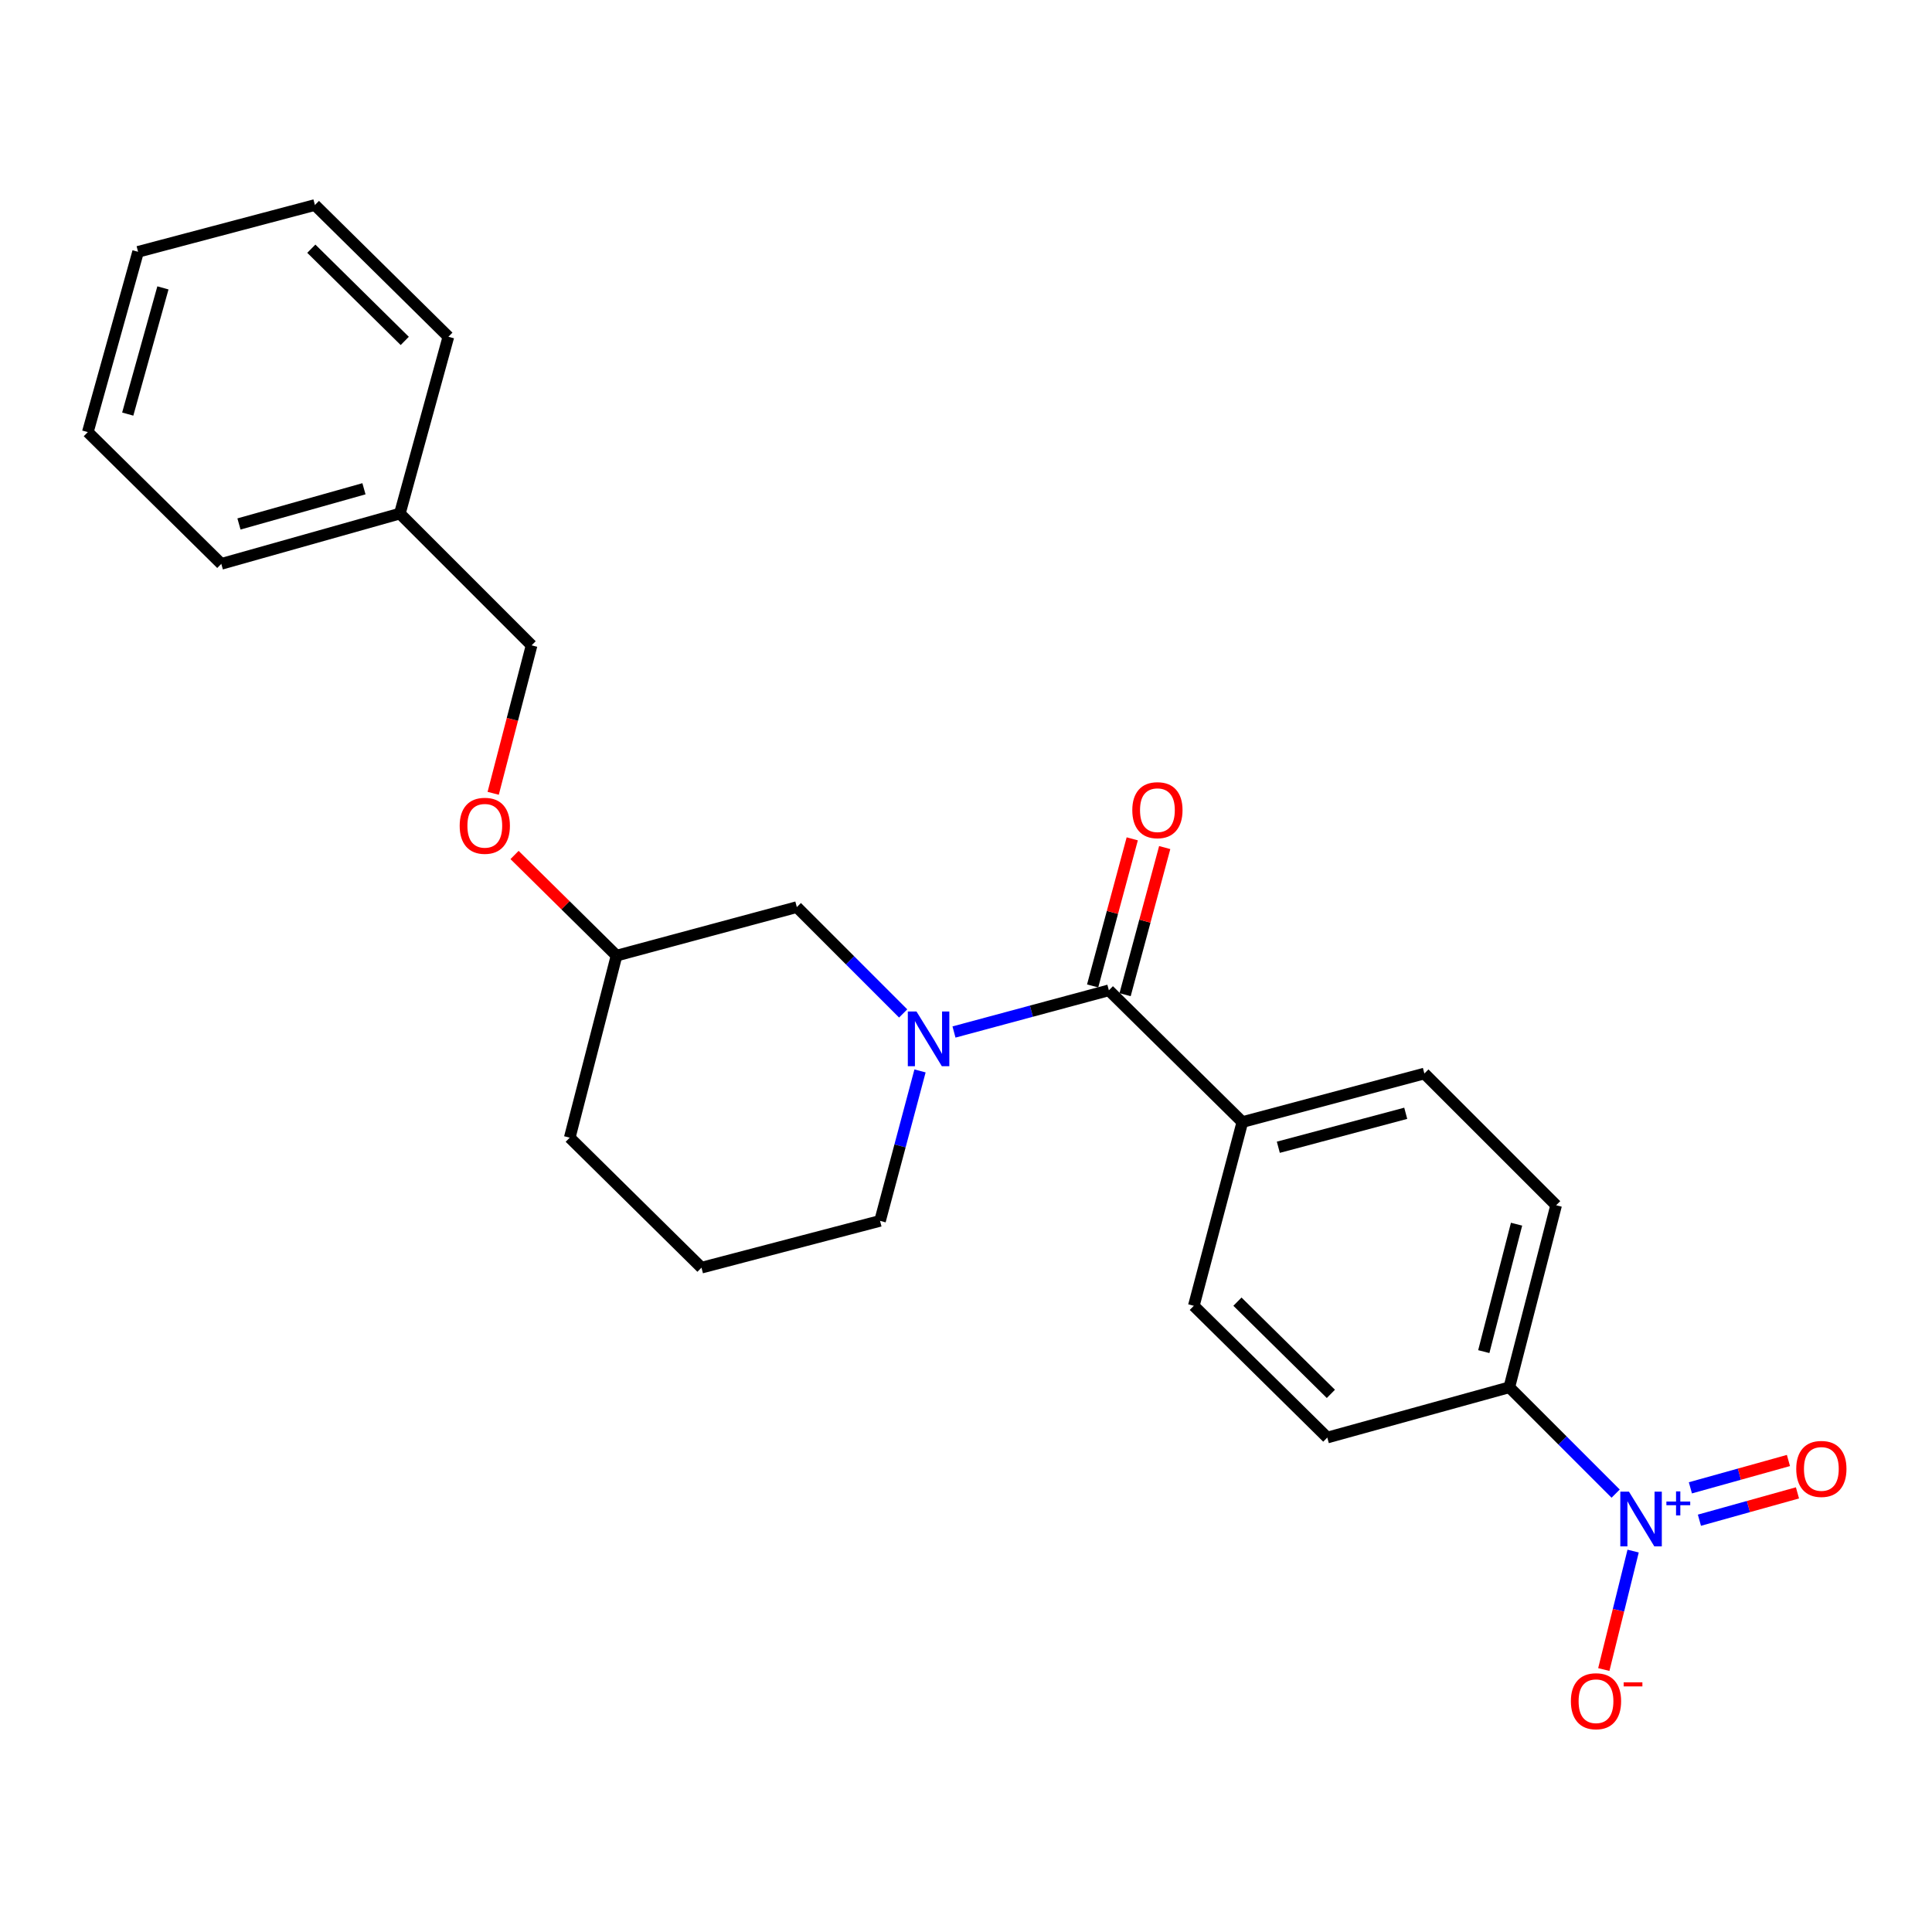 <?xml version='1.0' encoding='iso-8859-1'?>
<svg version='1.1' baseProfile='full'
              xmlns='http://www.w3.org/2000/svg'
                      xmlns:rdkit='http://www.rdkit.org/xml'
                      xmlns:xlink='http://www.w3.org/1999/xlink'
                  xml:space='preserve'
width='1000px' height='1000px' viewBox='0 0 1000 1000'>
<!-- END OF HEADER -->
<rect style='opacity:1.0;fill:#FFFFFF;stroke:none' width='1000' height='1000' x='0' y='0'> </rect>
<path class='bond-0' d='M 836.259,773.098 L 808.74,745.579' style='fill:none;fill-rule:evenodd;stroke:#0000FF;stroke-width:6px;stroke-linecap:butt;stroke-linejoin:miter;stroke-opacity:1' />
<path class='bond-0' d='M 808.74,745.579 L 781.221,718.06' style='fill:none;fill-rule:evenodd;stroke:#000000;stroke-width:6px;stroke-linecap:butt;stroke-linejoin:miter;stroke-opacity:1' />
<path class='bond-1' d='M 845.304,802.836 L 837.716,833.492' style='fill:none;fill-rule:evenodd;stroke:#0000FF;stroke-width:6px;stroke-linecap:butt;stroke-linejoin:miter;stroke-opacity:1' />
<path class='bond-1' d='M 837.716,833.492 L 830.127,864.148' style='fill:none;fill-rule:evenodd;stroke:#FF0000;stroke-width:6px;stroke-linecap:butt;stroke-linejoin:miter;stroke-opacity:1' />
<path class='bond-2' d='M 879.613,786.859 L 904.99,779.783' style='fill:none;fill-rule:evenodd;stroke:#0000FF;stroke-width:6px;stroke-linecap:butt;stroke-linejoin:miter;stroke-opacity:1' />
<path class='bond-2' d='M 904.99,779.783 L 930.367,772.708' style='fill:none;fill-rule:evenodd;stroke:#FF0000;stroke-width:6px;stroke-linecap:butt;stroke-linejoin:miter;stroke-opacity:1' />
<path class='bond-2' d='M 874.941,770.1 L 900.317,763.025' style='fill:none;fill-rule:evenodd;stroke:#0000FF;stroke-width:6px;stroke-linecap:butt;stroke-linejoin:miter;stroke-opacity:1' />
<path class='bond-2' d='M 900.317,763.025 L 925.694,755.949' style='fill:none;fill-rule:evenodd;stroke:#FF0000;stroke-width:6px;stroke-linecap:butt;stroke-linejoin:miter;stroke-opacity:1' />
<path class='bond-3' d='M 476.203,554.302 L 465.855,593.112' style='fill:none;fill-rule:evenodd;stroke:#0000FF;stroke-width:6px;stroke-linecap:butt;stroke-linejoin:miter;stroke-opacity:1' />
<path class='bond-3' d='M 465.855,593.112 L 455.508,631.922' style='fill:none;fill-rule:evenodd;stroke:#000000;stroke-width:6px;stroke-linecap:butt;stroke-linejoin:miter;stroke-opacity:1' />
<path class='bond-4' d='M 493.784,534.163 L 533.866,523.374' style='fill:none;fill-rule:evenodd;stroke:#0000FF;stroke-width:6px;stroke-linecap:butt;stroke-linejoin:miter;stroke-opacity:1' />
<path class='bond-4' d='M 533.866,523.374 L 573.947,512.584' style='fill:none;fill-rule:evenodd;stroke:#000000;stroke-width:6px;stroke-linecap:butt;stroke-linejoin:miter;stroke-opacity:1' />
<path class='bond-5' d='M 467.477,524.554 L 439.958,497.034' style='fill:none;fill-rule:evenodd;stroke:#0000FF;stroke-width:6px;stroke-linecap:butt;stroke-linejoin:miter;stroke-opacity:1' />
<path class='bond-5' d='M 439.958,497.034 L 412.439,469.515' style='fill:none;fill-rule:evenodd;stroke:#000000;stroke-width:6px;stroke-linecap:butt;stroke-linejoin:miter;stroke-opacity:1' />
<path class='bond-6' d='M 582.347,514.846 L 592.599,476.775' style='fill:none;fill-rule:evenodd;stroke:#000000;stroke-width:6px;stroke-linecap:butt;stroke-linejoin:miter;stroke-opacity:1' />
<path class='bond-6' d='M 592.599,476.775 L 602.851,438.703' style='fill:none;fill-rule:evenodd;stroke:#FF0000;stroke-width:6px;stroke-linecap:butt;stroke-linejoin:miter;stroke-opacity:1' />
<path class='bond-6' d='M 565.548,510.322 L 575.8,472.251' style='fill:none;fill-rule:evenodd;stroke:#000000;stroke-width:6px;stroke-linecap:butt;stroke-linejoin:miter;stroke-opacity:1' />
<path class='bond-6' d='M 575.8,472.251 L 586.052,434.179' style='fill:none;fill-rule:evenodd;stroke:#FF0000;stroke-width:6px;stroke-linecap:butt;stroke-linejoin:miter;stroke-opacity:1' />
<path class='bond-7' d='M 573.947,512.584 L 643.045,580.773' style='fill:none;fill-rule:evenodd;stroke:#000000;stroke-width:6px;stroke-linecap:butt;stroke-linejoin:miter;stroke-opacity:1' />
<path class='bond-8' d='M 781.221,718.06 L 805.452,623.842' style='fill:none;fill-rule:evenodd;stroke:#000000;stroke-width:6px;stroke-linecap:butt;stroke-linejoin:miter;stroke-opacity:1' />
<path class='bond-8' d='M 768.006,699.594 L 784.968,633.642' style='fill:none;fill-rule:evenodd;stroke:#000000;stroke-width:6px;stroke-linecap:butt;stroke-linejoin:miter;stroke-opacity:1' />
<path class='bond-9' d='M 781.221,718.06 L 687.003,744.079' style='fill:none;fill-rule:evenodd;stroke:#000000;stroke-width:6px;stroke-linecap:butt;stroke-linejoin:miter;stroke-opacity:1' />
<path class='bond-10' d='M 206.963,265.827 L 275.152,334.026' style='fill:none;fill-rule:evenodd;stroke:#000000;stroke-width:6px;stroke-linecap:butt;stroke-linejoin:miter;stroke-opacity:1' />
<path class='bond-11' d='M 206.963,265.827 L 114.543,291.856' style='fill:none;fill-rule:evenodd;stroke:#000000;stroke-width:6px;stroke-linecap:butt;stroke-linejoin:miter;stroke-opacity:1' />
<path class='bond-11' d='M 188.383,252.985 L 123.689,271.206' style='fill:none;fill-rule:evenodd;stroke:#000000;stroke-width:6px;stroke-linecap:butt;stroke-linejoin:miter;stroke-opacity:1' />
<path class='bond-12' d='M 206.963,265.827 L 232.083,174.306' style='fill:none;fill-rule:evenodd;stroke:#000000;stroke-width:6px;stroke-linecap:butt;stroke-linejoin:miter;stroke-opacity:1' />
<path class='bond-13' d='M 266.326,442.537 L 292.723,468.586' style='fill:none;fill-rule:evenodd;stroke:#FF0000;stroke-width:6px;stroke-linecap:butt;stroke-linejoin:miter;stroke-opacity:1' />
<path class='bond-13' d='M 292.723,468.586 L 319.12,494.636' style='fill:none;fill-rule:evenodd;stroke:#000000;stroke-width:6px;stroke-linecap:butt;stroke-linejoin:miter;stroke-opacity:1' />
<path class='bond-14' d='M 255.273,410.615 L 265.213,372.321' style='fill:none;fill-rule:evenodd;stroke:#FF0000;stroke-width:6px;stroke-linecap:butt;stroke-linejoin:miter;stroke-opacity:1' />
<path class='bond-14' d='M 265.213,372.321 L 275.152,334.026' style='fill:none;fill-rule:evenodd;stroke:#000000;stroke-width:6px;stroke-linecap:butt;stroke-linejoin:miter;stroke-opacity:1' />
<path class='bond-15' d='M 319.12,494.636 L 294.898,588.854' style='fill:none;fill-rule:evenodd;stroke:#000000;stroke-width:6px;stroke-linecap:butt;stroke-linejoin:miter;stroke-opacity:1' />
<path class='bond-16' d='M 319.12,494.636 L 412.439,469.515' style='fill:none;fill-rule:evenodd;stroke:#000000;stroke-width:6px;stroke-linecap:butt;stroke-linejoin:miter;stroke-opacity:1' />
<path class='bond-17' d='M 294.898,588.854 L 363.088,656.144' style='fill:none;fill-rule:evenodd;stroke:#000000;stroke-width:6px;stroke-linecap:butt;stroke-linejoin:miter;stroke-opacity:1' />
<path class='bond-18' d='M 363.088,656.144 L 455.508,631.922' style='fill:none;fill-rule:evenodd;stroke:#000000;stroke-width:6px;stroke-linecap:butt;stroke-linejoin:miter;stroke-opacity:1' />
<path class='bond-19' d='M 114.543,291.856 L 45.455,223.657' style='fill:none;fill-rule:evenodd;stroke:#000000;stroke-width:6px;stroke-linecap:butt;stroke-linejoin:miter;stroke-opacity:1' />
<path class='bond-20' d='M 232.083,174.306 L 162.995,106.117' style='fill:none;fill-rule:evenodd;stroke:#000000;stroke-width:6px;stroke-linecap:butt;stroke-linejoin:miter;stroke-opacity:1' />
<path class='bond-20' d='M 209.499,176.46 L 161.137,128.727' style='fill:none;fill-rule:evenodd;stroke:#000000;stroke-width:6px;stroke-linecap:butt;stroke-linejoin:miter;stroke-opacity:1' />
<path class='bond-21' d='M 45.455,223.657 L 71.474,130.338' style='fill:none;fill-rule:evenodd;stroke:#000000;stroke-width:6px;stroke-linecap:butt;stroke-linejoin:miter;stroke-opacity:1' />
<path class='bond-21' d='M 66.116,214.332 L 84.329,149.009' style='fill:none;fill-rule:evenodd;stroke:#000000;stroke-width:6px;stroke-linecap:butt;stroke-linejoin:miter;stroke-opacity:1' />
<path class='bond-22' d='M 162.995,106.117 L 71.474,130.338' style='fill:none;fill-rule:evenodd;stroke:#000000;stroke-width:6px;stroke-linecap:butt;stroke-linejoin:miter;stroke-opacity:1' />
<path class='bond-23' d='M 643.045,580.773 L 617.915,675.89' style='fill:none;fill-rule:evenodd;stroke:#000000;stroke-width:6px;stroke-linecap:butt;stroke-linejoin:miter;stroke-opacity:1' />
<path class='bond-24' d='M 643.045,580.773 L 737.253,555.653' style='fill:none;fill-rule:evenodd;stroke:#000000;stroke-width:6px;stroke-linecap:butt;stroke-linejoin:miter;stroke-opacity:1' />
<path class='bond-24' d='M 661.659,593.816 L 727.604,576.231' style='fill:none;fill-rule:evenodd;stroke:#000000;stroke-width:6px;stroke-linecap:butt;stroke-linejoin:miter;stroke-opacity:1' />
<path class='bond-25' d='M 805.452,623.842 L 737.253,555.653' style='fill:none;fill-rule:evenodd;stroke:#000000;stroke-width:6px;stroke-linecap:butt;stroke-linejoin:miter;stroke-opacity:1' />
<path class='bond-26' d='M 687.003,744.079 L 617.915,675.89' style='fill:none;fill-rule:evenodd;stroke:#000000;stroke-width:6px;stroke-linecap:butt;stroke-linejoin:miter;stroke-opacity:1' />
<path class='bond-26' d='M 688.861,721.469 L 640.499,673.736' style='fill:none;fill-rule:evenodd;stroke:#000000;stroke-width:6px;stroke-linecap:butt;stroke-linejoin:miter;stroke-opacity:1' />
<path  class='atom-0' d='M 843.15 772.089
L 852.43 787.089
Q 853.35 788.569, 854.83 791.249
Q 856.31 793.929, 856.39 794.089
L 856.39 772.089
L 860.15 772.089
L 860.15 800.409
L 856.27 800.409
L 846.31 784.009
Q 845.15 782.089, 843.91 779.889
Q 842.71 777.689, 842.35 777.009
L 842.35 800.409
L 838.67 800.409
L 838.67 772.089
L 843.15 772.089
' fill='#0000FF'/>
<path  class='atom-0' d='M 862.526 777.194
L 867.516 777.194
L 867.516 771.941
L 869.733 771.941
L 869.733 777.194
L 874.855 777.194
L 874.855 779.095
L 869.733 779.095
L 869.733 784.375
L 867.516 784.375
L 867.516 779.095
L 862.526 779.095
L 862.526 777.194
' fill='#0000FF'/>
<path  class='atom-1' d='M 474.368 523.544
L 483.648 538.544
Q 484.568 540.024, 486.048 542.704
Q 487.528 545.384, 487.608 545.544
L 487.608 523.544
L 491.368 523.544
L 491.368 551.864
L 487.488 551.864
L 477.528 535.464
Q 476.368 533.544, 475.128 531.344
Q 473.928 529.144, 473.568 528.464
L 473.568 551.864
L 469.888 551.864
L 469.888 523.544
L 474.368 523.544
' fill='#0000FF'/>
<path  class='atom-3' d='M 586.077 419.345
Q 586.077 412.545, 589.437 408.745
Q 592.797 404.945, 599.077 404.945
Q 605.357 404.945, 608.717 408.745
Q 612.077 412.545, 612.077 419.345
Q 612.077 426.225, 608.677 430.145
Q 605.277 434.025, 599.077 434.025
Q 592.837 434.025, 589.437 430.145
Q 586.077 426.265, 586.077 419.345
M 599.077 430.825
Q 603.397 430.825, 605.717 427.945
Q 608.077 425.025, 608.077 419.345
Q 608.077 413.785, 605.717 410.985
Q 603.397 408.145, 599.077 408.145
Q 594.757 408.145, 592.397 410.945
Q 590.077 413.745, 590.077 419.345
Q 590.077 425.065, 592.397 427.945
Q 594.757 430.825, 599.077 430.825
' fill='#FF0000'/>
<path  class='atom-5' d='M 813.088 880.547
Q 813.088 873.747, 816.448 869.947
Q 819.808 866.147, 826.088 866.147
Q 832.368 866.147, 835.728 869.947
Q 839.088 873.747, 839.088 880.547
Q 839.088 887.427, 835.688 891.347
Q 832.288 895.227, 826.088 895.227
Q 819.848 895.227, 816.448 891.347
Q 813.088 887.467, 813.088 880.547
M 826.088 892.027
Q 830.408 892.027, 832.728 889.147
Q 835.088 886.227, 835.088 880.547
Q 835.088 874.987, 832.728 872.187
Q 830.408 869.347, 826.088 869.347
Q 821.768 869.347, 819.408 872.147
Q 817.088 874.947, 817.088 880.547
Q 817.088 886.267, 819.408 889.147
Q 821.768 892.027, 826.088 892.027
' fill='#FF0000'/>
<path  class='atom-5' d='M 840.408 870.77
L 850.096 870.77
L 850.096 872.882
L 840.408 872.882
L 840.408 870.77
' fill='#FF0000'/>
<path  class='atom-7' d='M 237.931 427.425
Q 237.931 420.625, 241.291 416.825
Q 244.651 413.025, 250.931 413.025
Q 257.211 413.025, 260.571 416.825
Q 263.931 420.625, 263.931 427.425
Q 263.931 434.305, 260.531 438.225
Q 257.131 442.105, 250.931 442.105
Q 244.691 442.105, 241.291 438.225
Q 237.931 434.345, 237.931 427.425
M 250.931 438.905
Q 255.251 438.905, 257.571 436.025
Q 259.931 433.105, 259.931 427.425
Q 259.931 421.865, 257.571 419.065
Q 255.251 416.225, 250.931 416.225
Q 246.611 416.225, 244.251 419.025
Q 241.931 421.825, 241.931 427.425
Q 241.931 433.145, 244.251 436.025
Q 246.611 438.905, 250.931 438.905
' fill='#FF0000'/>
<path  class='atom-19' d='M 929.729 760.31
Q 929.729 753.51, 933.089 749.71
Q 936.449 745.91, 942.729 745.91
Q 949.009 745.91, 952.369 749.71
Q 955.729 753.51, 955.729 760.31
Q 955.729 767.19, 952.329 771.11
Q 948.929 774.99, 942.729 774.99
Q 936.489 774.99, 933.089 771.11
Q 929.729 767.23, 929.729 760.31
M 942.729 771.79
Q 947.049 771.79, 949.369 768.91
Q 951.729 765.99, 951.729 760.31
Q 951.729 754.75, 949.369 751.95
Q 947.049 749.11, 942.729 749.11
Q 938.409 749.11, 936.049 751.91
Q 933.729 754.71, 933.729 760.31
Q 933.729 766.03, 936.049 768.91
Q 938.409 771.79, 942.729 771.79
' fill='#FF0000'/>
</svg>
